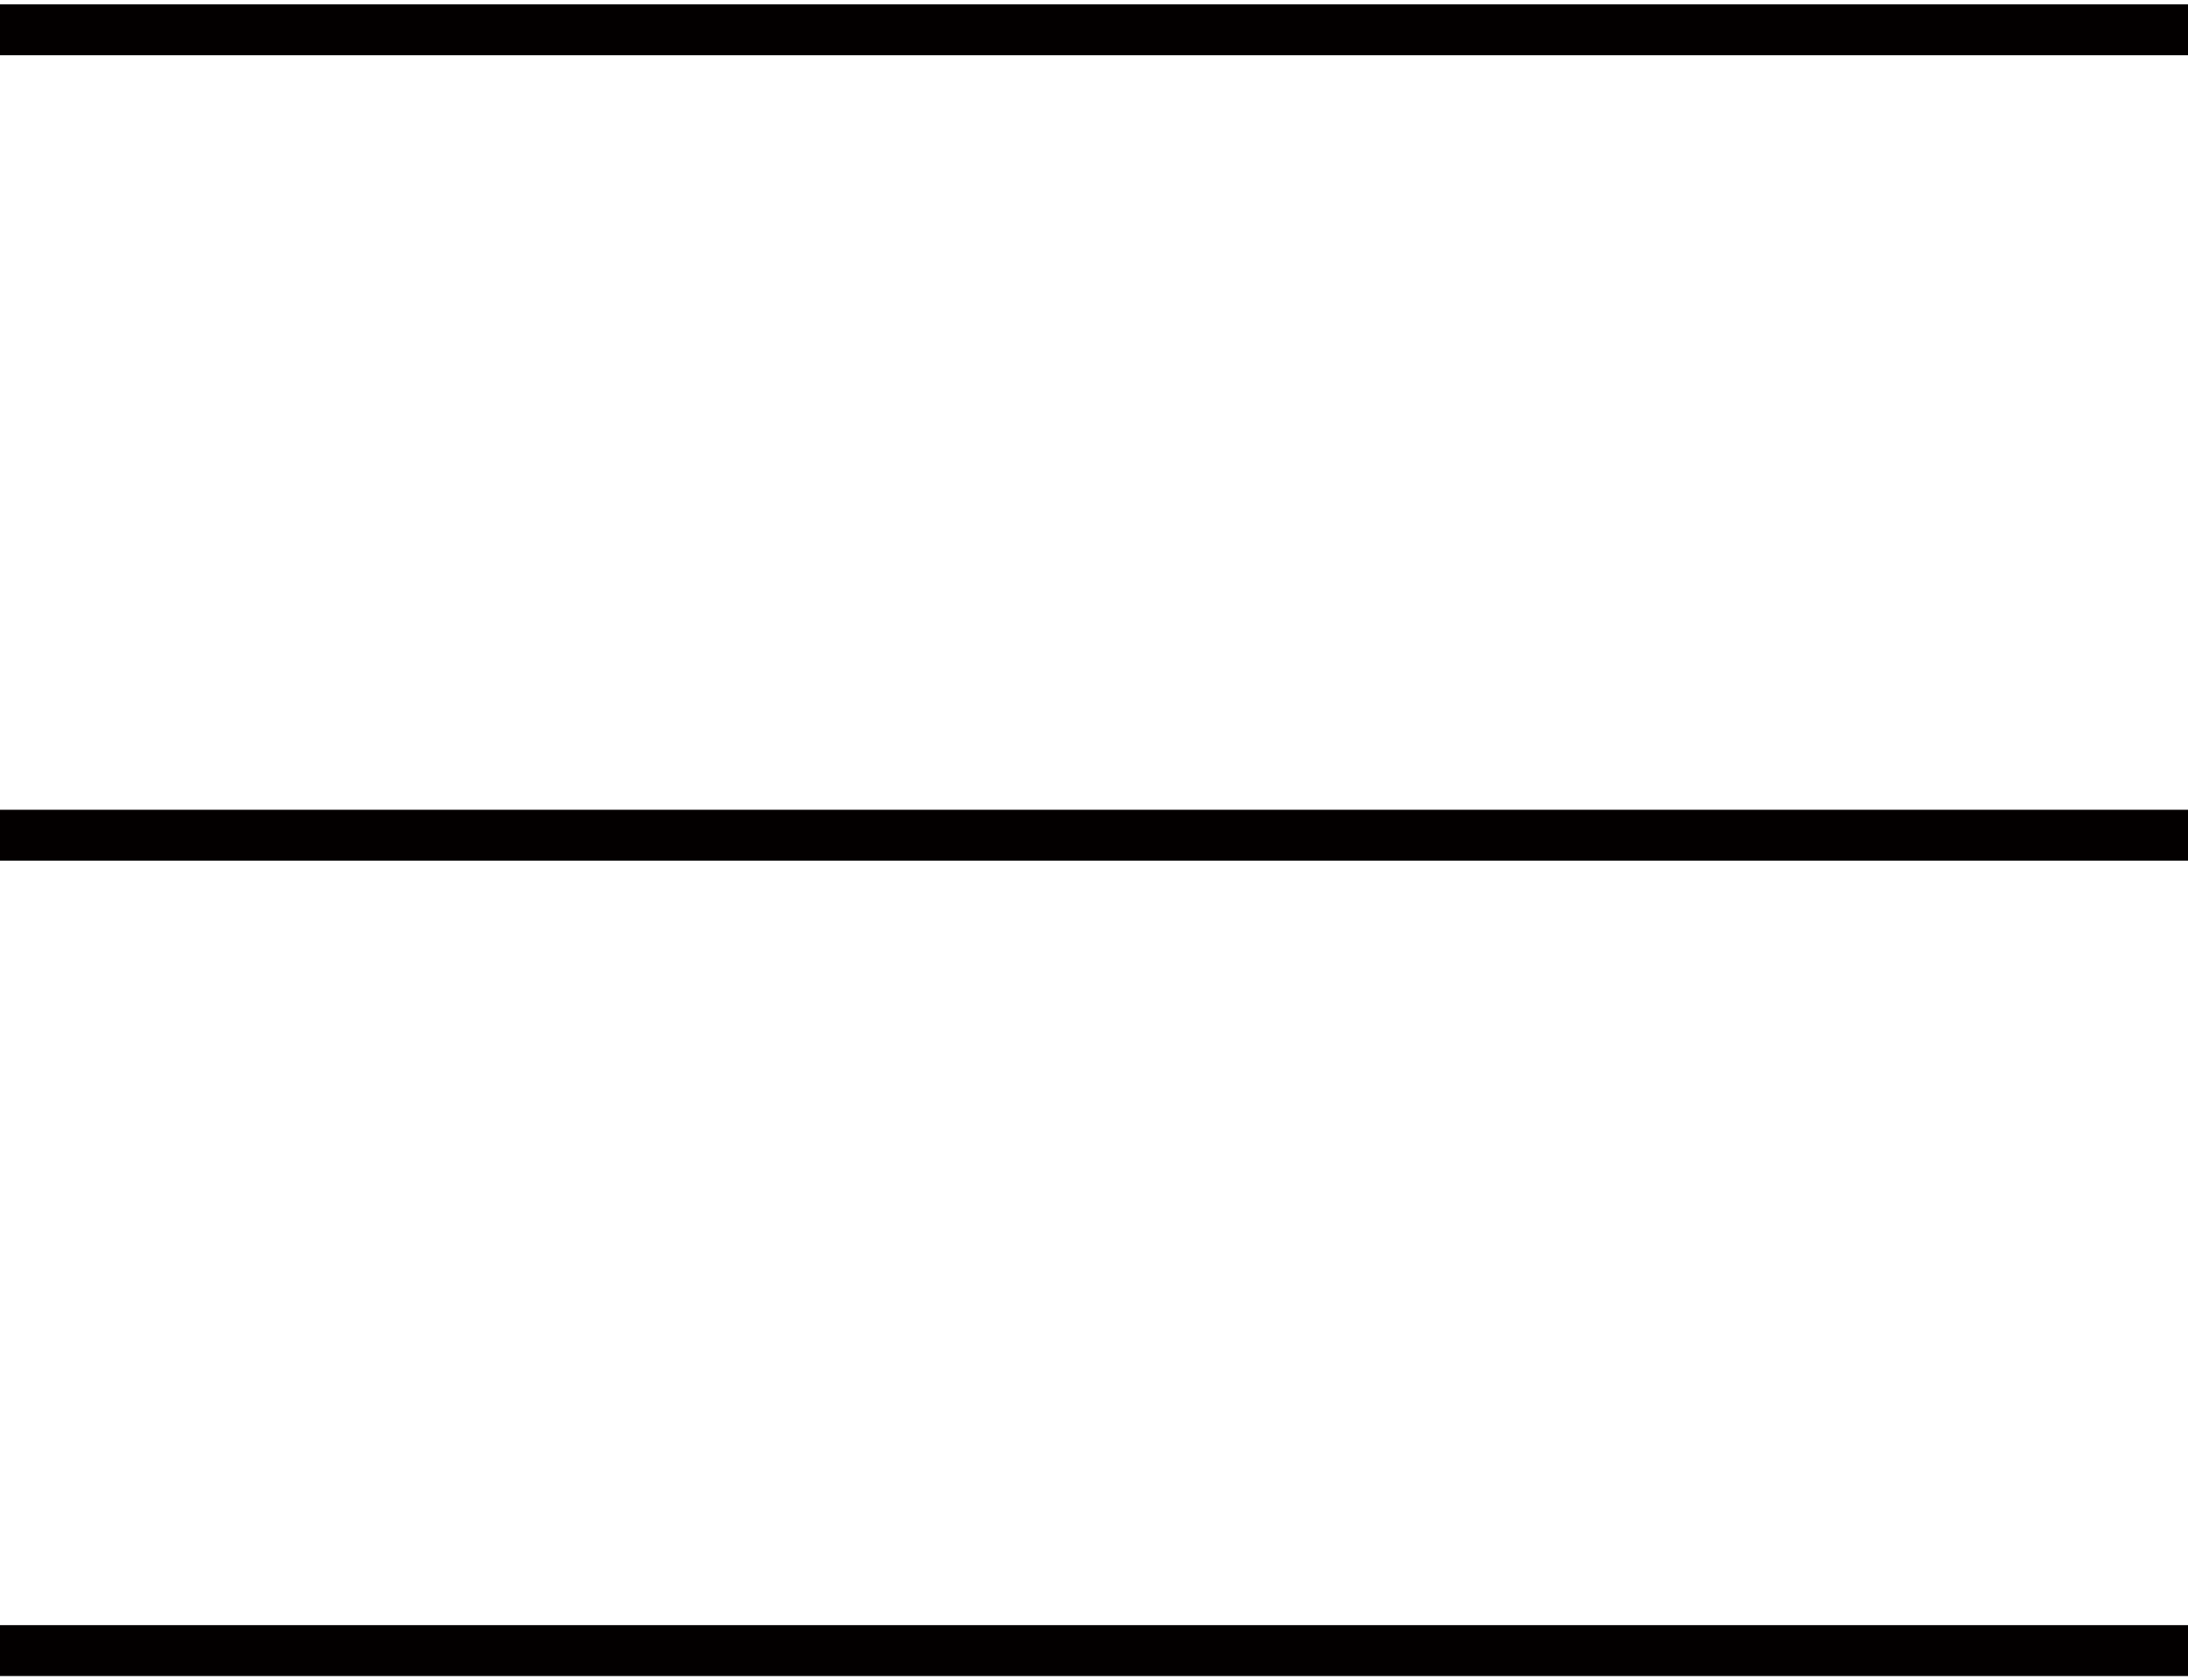 <?xml version="1.0" encoding="utf-8"?>
<!-- Generator: Adobe Illustrator 25.2.0, SVG Export Plug-In . SVG Version: 6.00 Build 0)  -->
<svg version="1.1" id="레이어_1" xmlns="http://www.w3.org/2000/svg" xmlns:xlink="http://www.w3.org/1999/xlink" x="0px"
	 y="0px" width="22px" height="16.9px" viewBox="0 0 22 16.9" style="enable-background:new 0 0 22 16.9;" xml:space="preserve">
<style type="text/css">
	.st0{fill:none;stroke:#030000;stroke-width:0.512;}
</style>
<g id="icon-hamberger" transform="translate(-718 -295.5)">
	<line id="선_1" class="st0" x1="718" y1="303.9" x2="740" y2="303.9"/>
	<line id="선_2" class="st0" x1="718" y1="312.1" x2="740" y2="312.1"/>
	<line id="선_3" class="st0" x1="718" y1="295.8" x2="740" y2="295.8"/>
</g>
</svg>
